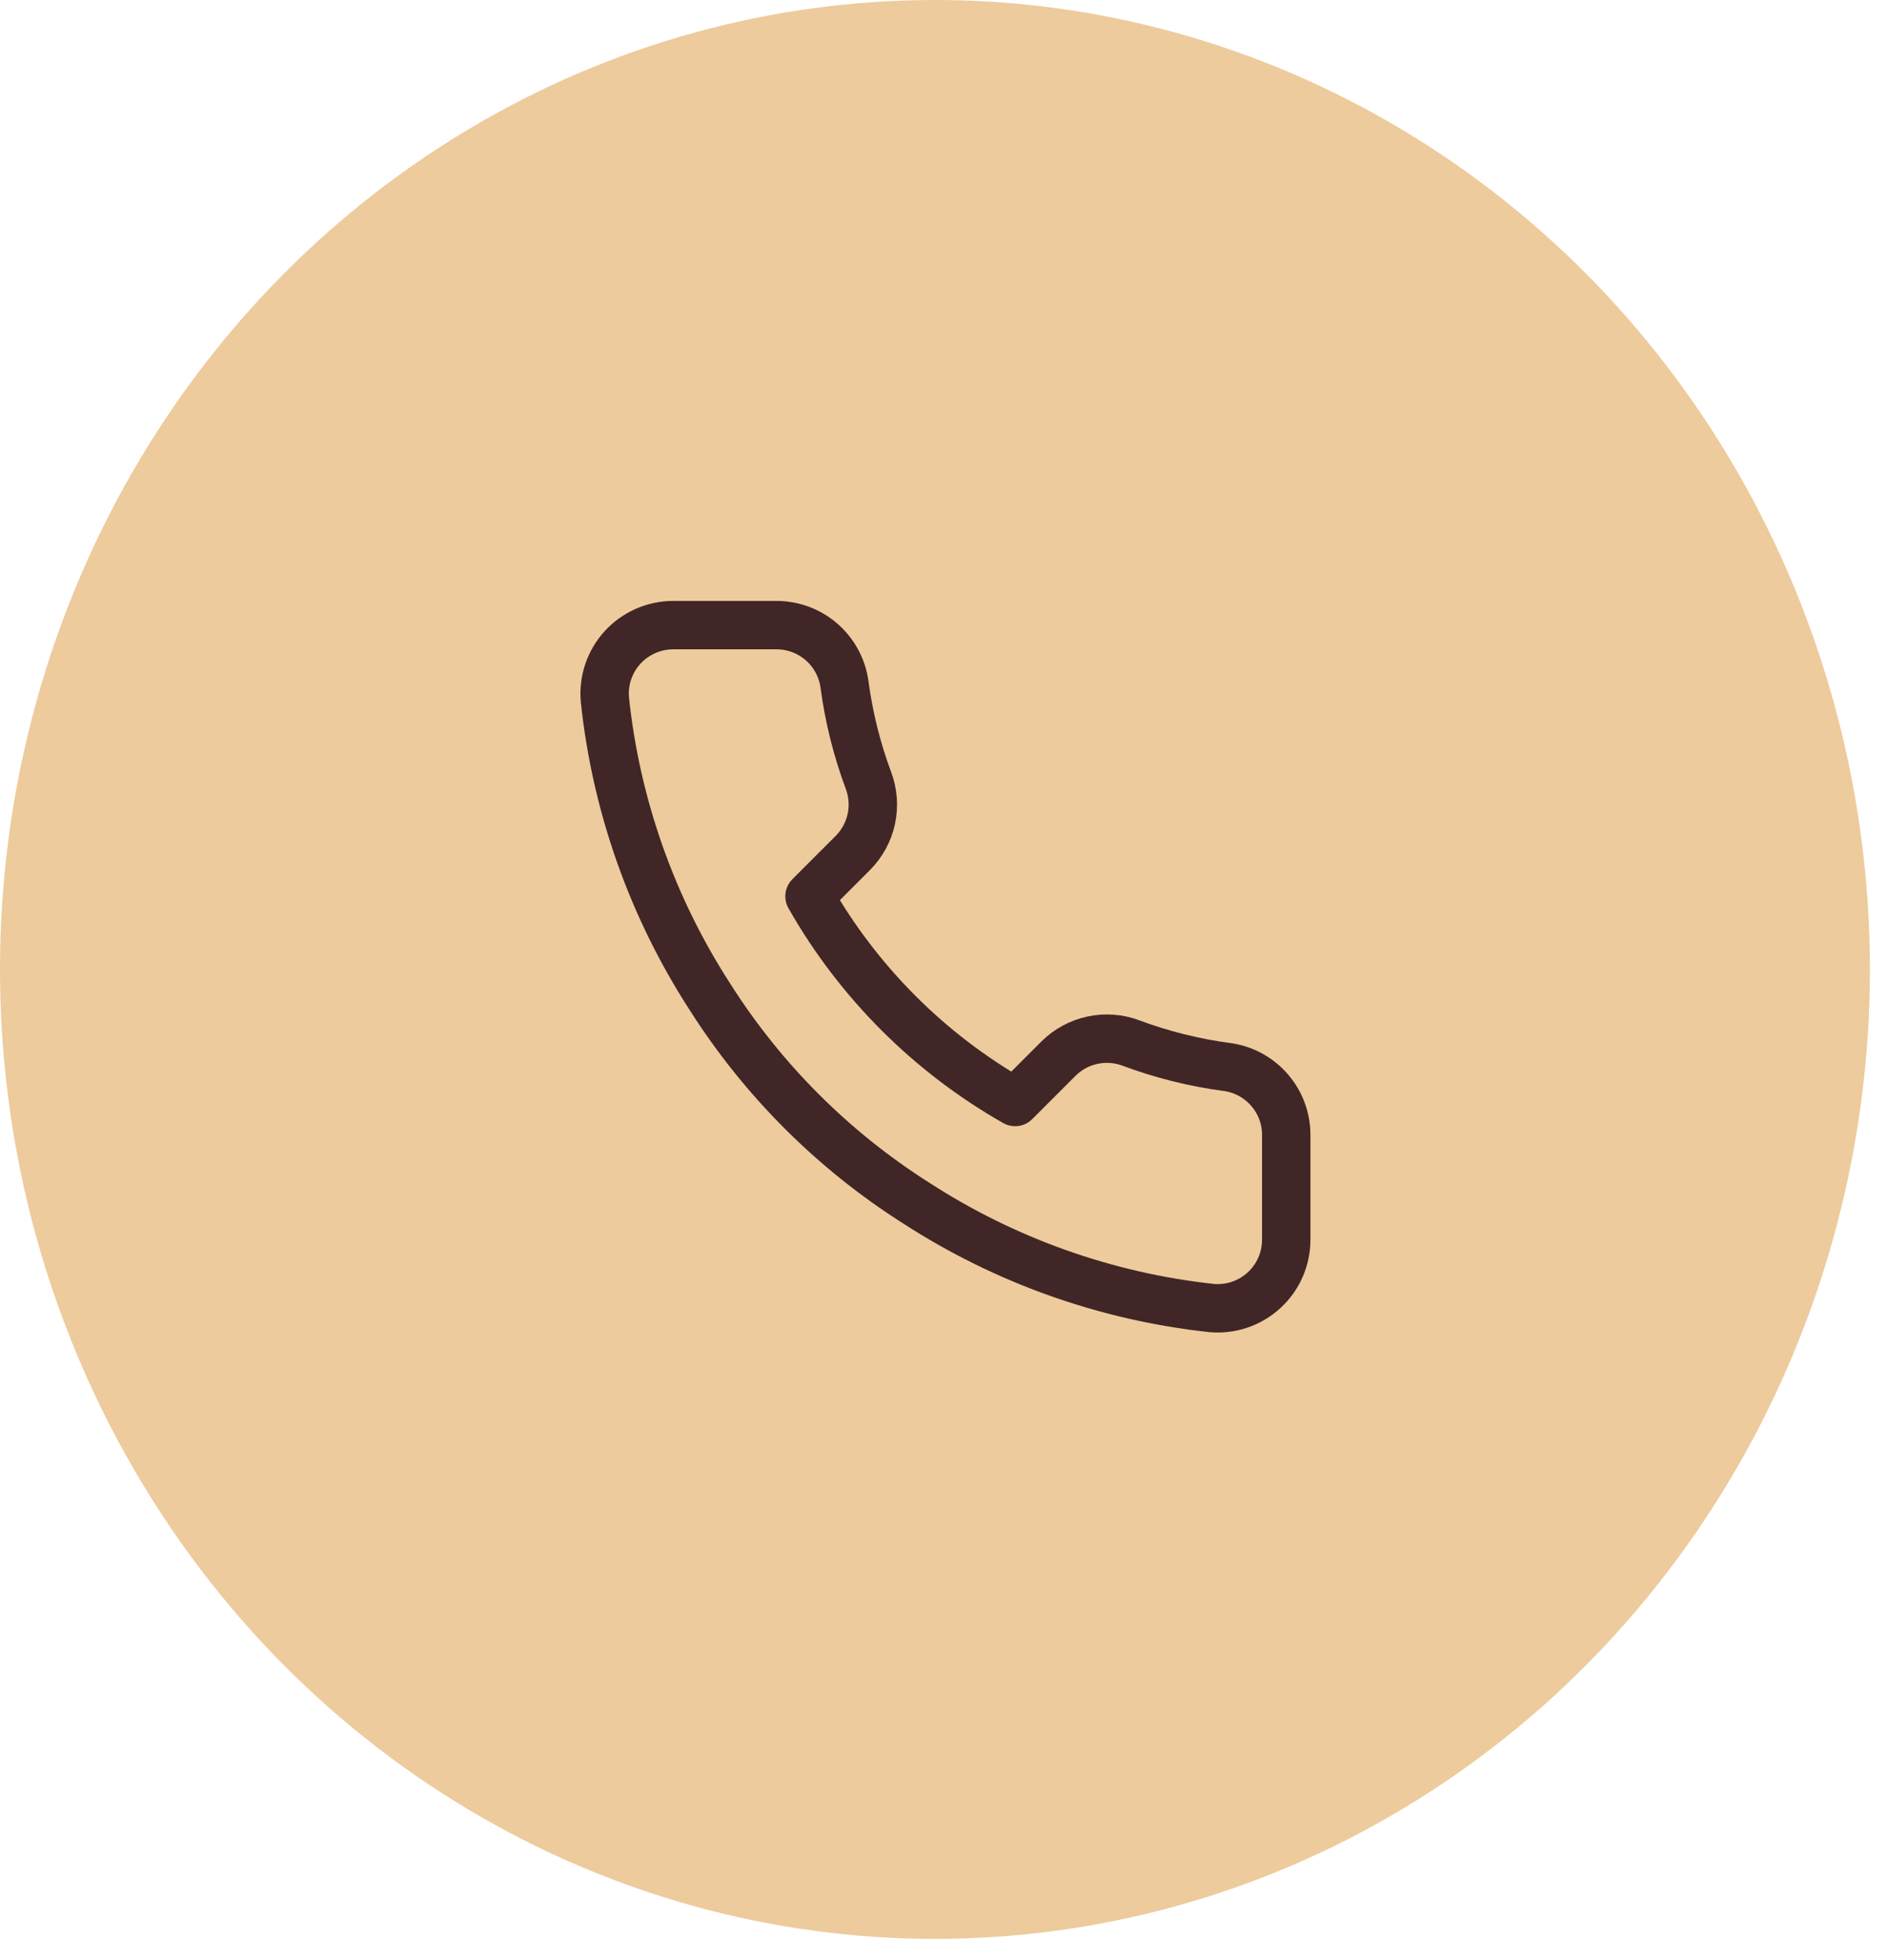 <svg xmlns="http://www.w3.org/2000/svg" width="78" height="81" viewBox="0 0 78 81" fill="none"><ellipse cx="38.647" cy="40.061" rx="38.647" ry="40.061" fill="#EDCB9C"></ellipse><path d="M53.167 46.97V51.22C53.169 51.614 53.088 52.005 52.93 52.367C52.772 52.728 52.54 53.053 52.249 53.319C51.958 53.586 51.615 53.789 51.241 53.916C50.868 54.042 50.472 54.089 50.079 54.053C45.719 53.58 41.532 52.09 37.853 49.704C34.43 47.529 31.528 44.627 29.353 41.204C26.959 37.508 25.469 33.301 25.004 28.922C24.968 28.53 25.015 28.135 25.14 27.762C25.266 27.39 25.468 27.047 25.733 26.756C25.998 26.466 26.321 26.234 26.681 26.075C27.041 25.916 27.43 25.834 27.823 25.833H32.073C32.76 25.827 33.427 26.07 33.948 26.518C34.469 26.967 34.81 27.589 34.906 28.27C35.086 29.63 35.418 30.965 35.898 32.251C36.089 32.758 36.13 33.309 36.017 33.839C35.904 34.368 35.641 34.855 35.26 35.24L33.461 37.039C35.478 40.586 38.414 43.523 41.961 45.539L43.76 43.74C44.145 43.359 44.632 43.097 45.162 42.984C45.691 42.871 46.242 42.912 46.749 43.102C48.035 43.582 49.37 43.915 50.73 44.094C51.419 44.191 52.047 44.538 52.496 45.068C52.946 45.598 53.184 46.275 53.167 46.97Z" fill="#EDCB9C" stroke="#402626" stroke-width="2" stroke-linecap="round" stroke-linejoin="round"></path></svg>